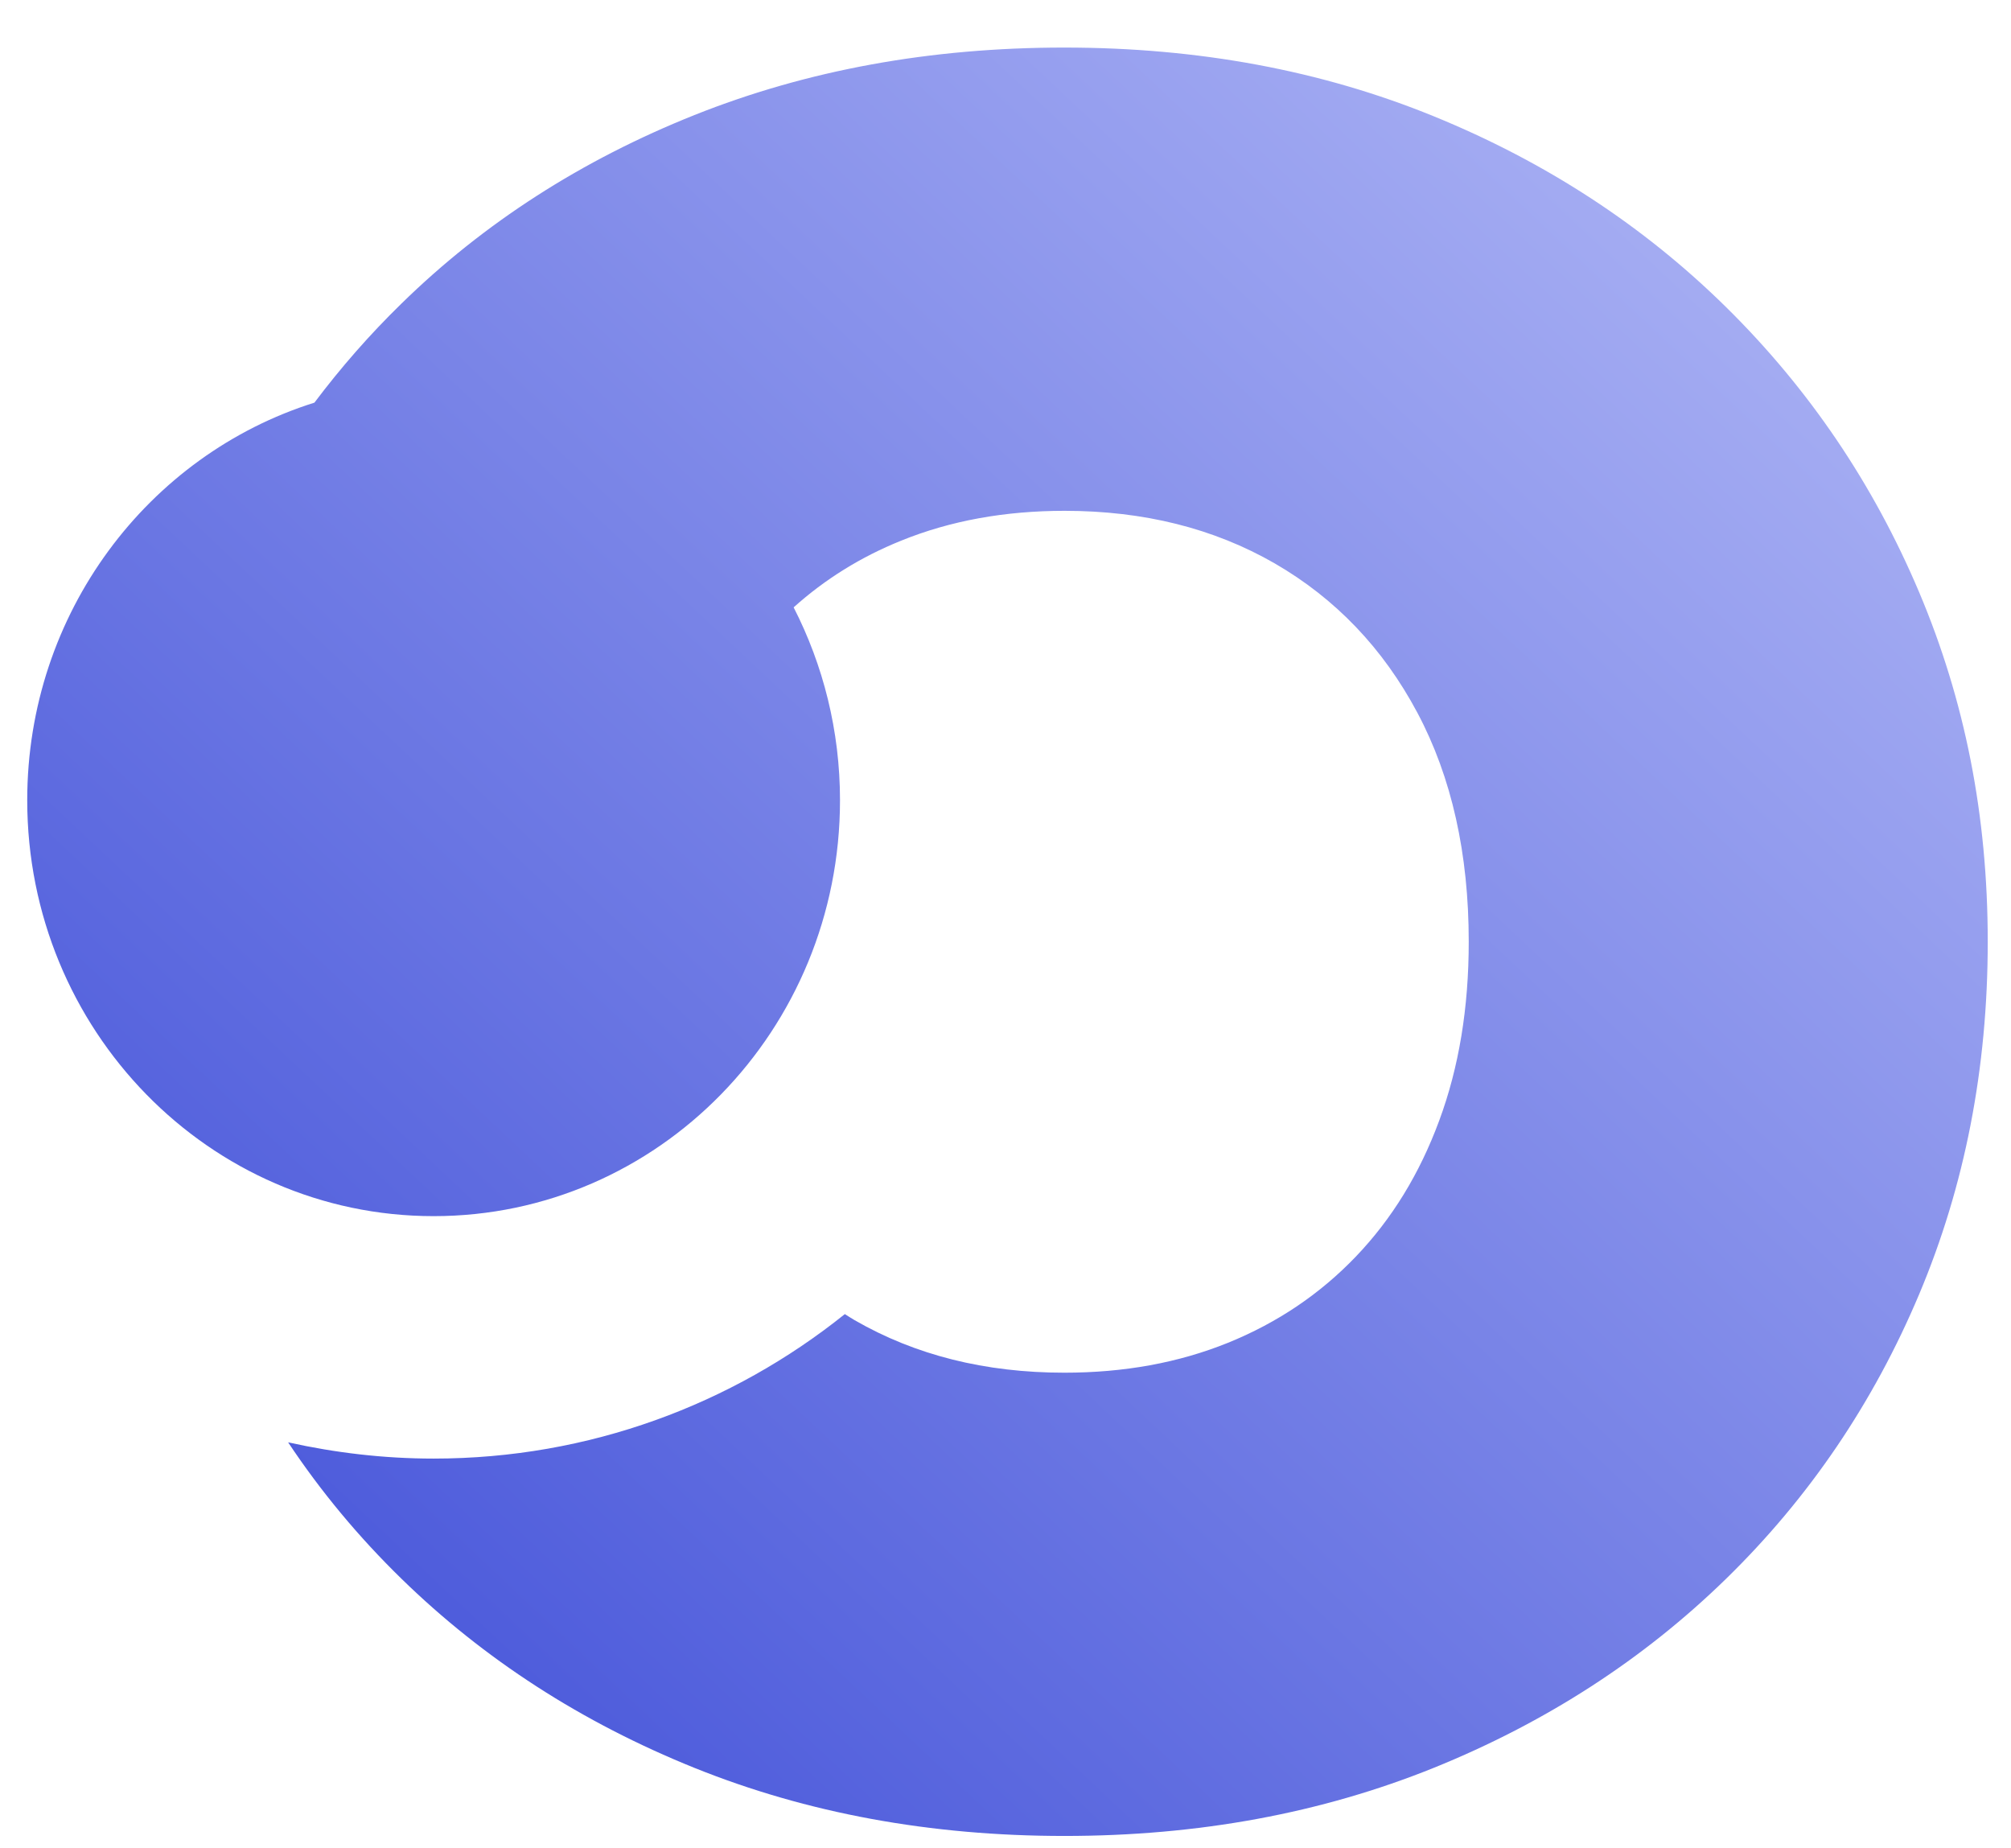 <svg width="37" height="34" viewBox="0 0 37 34" fill="none" xmlns="http://www.w3.org/2000/svg">
<path d="M35.309 10.892C34.467 8.902 33.285 7.156 31.761 5.653C30.236 4.15 28.441 2.98 26.377 2.138C24.313 1.296 22.05 0.875 19.583 0.875C17.117 0.875 14.854 1.289 12.778 2.116C10.707 2.943 8.905 4.098 7.384 5.587C6.801 6.155 6.269 6.764 5.785 7.407C2.728 8.367 0.501 11.276 0.501 14.721C0.501 18.945 3.847 22.372 7.978 22.372C12.11 22.372 15.455 18.949 15.455 14.721C15.455 13.44 15.145 12.233 14.602 11.173C15.178 10.656 15.836 10.246 16.578 9.947C17.486 9.578 18.49 9.397 19.587 9.397C21.042 9.397 22.33 9.718 23.453 10.364C24.572 11.011 25.447 11.926 26.078 13.111C26.709 14.297 27.023 15.703 27.023 17.324C27.023 18.543 26.842 19.636 26.48 20.614C26.119 21.593 25.609 22.423 24.948 23.114C24.287 23.804 23.505 24.332 22.593 24.702C21.68 25.071 20.68 25.252 19.583 25.252C18.125 25.252 16.84 24.93 15.721 24.284C15.662 24.251 15.603 24.21 15.544 24.174C13.473 25.835 10.84 26.832 7.978 26.832C7.059 26.832 6.165 26.725 5.301 26.533C5.903 27.438 6.597 28.272 7.384 29.04C8.909 30.528 10.707 31.687 12.778 32.522C14.85 33.356 17.117 33.774 19.583 33.774C22.05 33.774 24.309 33.356 26.377 32.522C28.441 31.687 30.236 30.528 31.761 29.04C33.285 27.552 34.467 25.809 35.309 23.812C36.151 21.814 36.572 19.651 36.572 17.324C36.572 14.998 36.151 12.883 35.309 10.892Z" fill="url(#paint0_linear_5745_21691)"/>
<defs>
<linearGradient id="paint0_linear_5745_21691" x1="20.32" y1="-12.561" x2="-10.193" y2="19.895" gradientUnits="userSpaceOnUse">
<stop stop-color="#B1B8F6"/>
<stop offset="1" stop-color="#4150D8"/>
</linearGradient>
</defs>
</svg>
